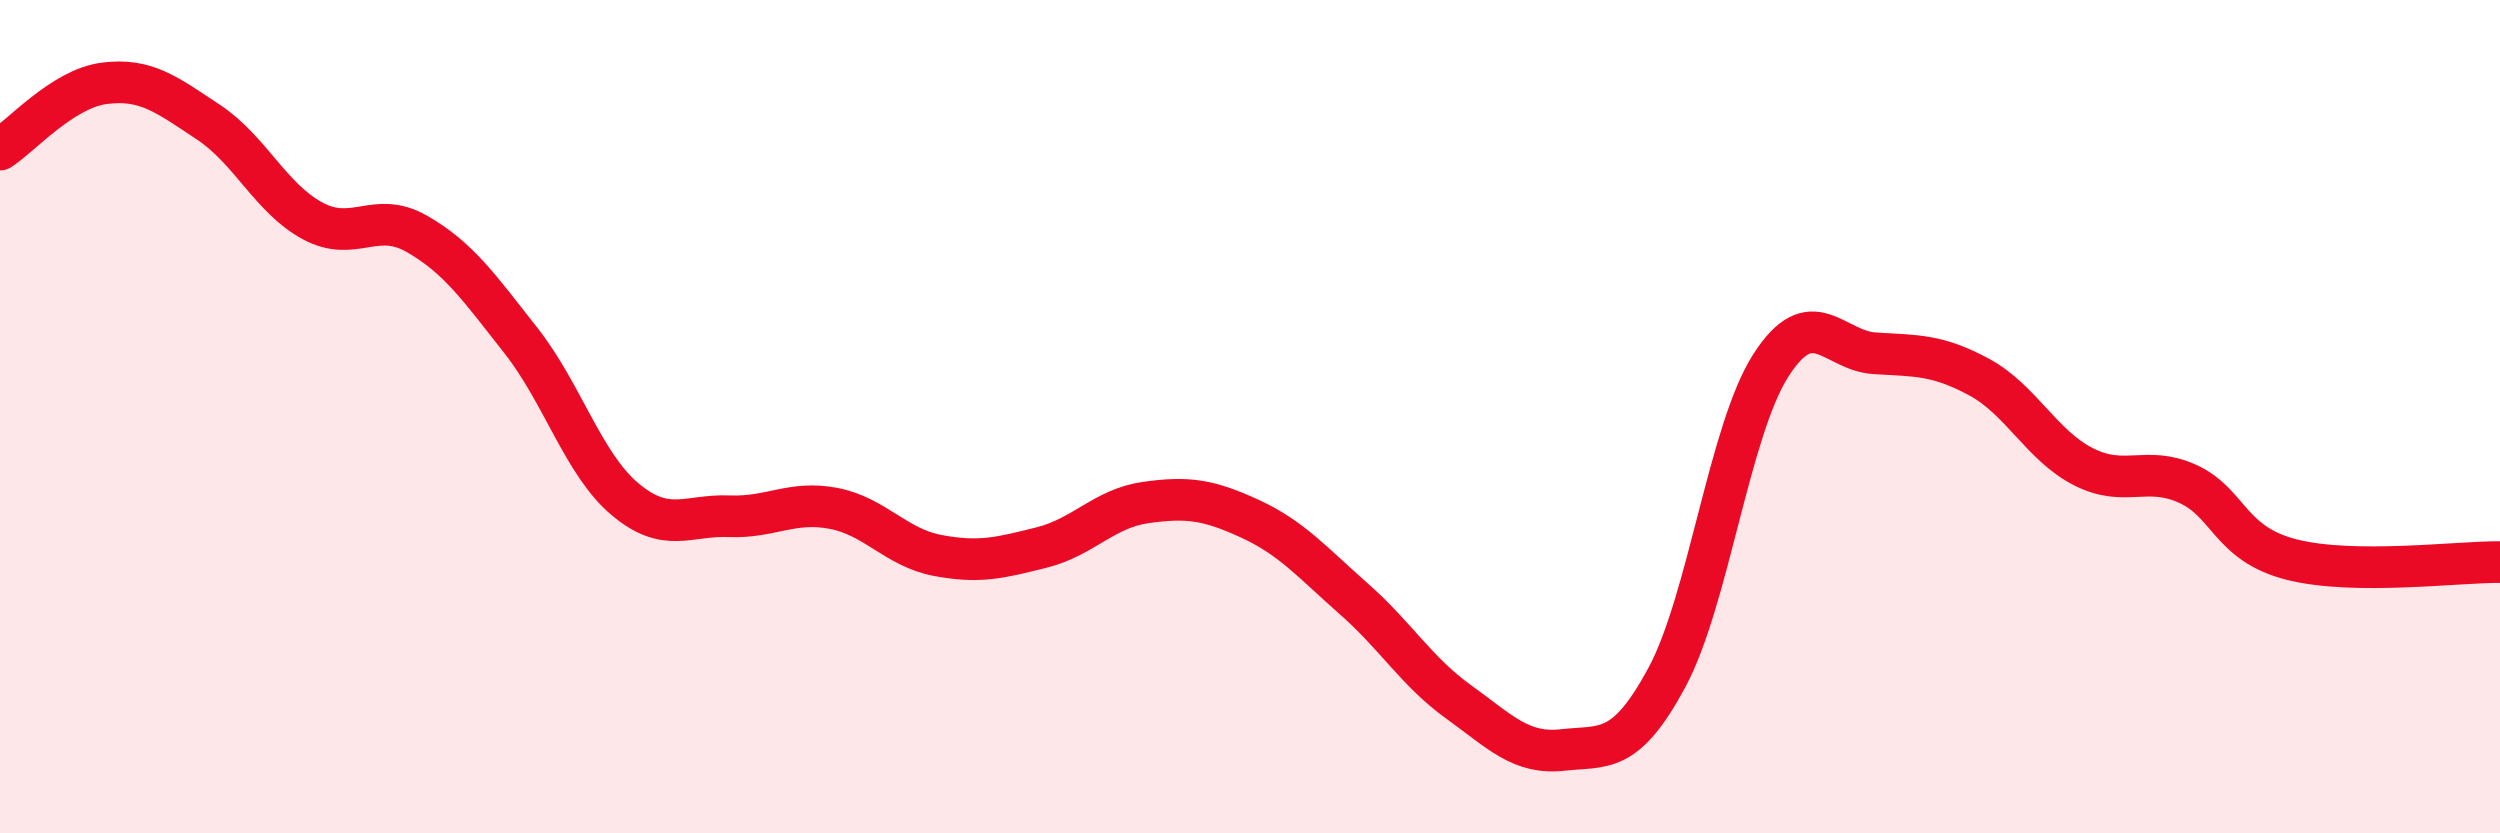 
    <svg width="60" height="20" viewBox="0 0 60 20" xmlns="http://www.w3.org/2000/svg">
      <path
        d="M 0,3.59 C 0.5,3.27 1.5,2.13 2.5,2 C 3.5,1.87 4,2.27 5,2.93 C 6,3.59 6.5,4.76 7.5,5.3 C 8.5,5.84 9,5.04 10,5.61 C 11,6.18 11.5,6.9 12.5,8.17 C 13.5,9.44 14,11.14 15,11.98 C 16,12.82 16.5,12.35 17.5,12.39 C 18.5,12.43 19,12.01 20,12.2 C 21,12.39 21.5,13.14 22.5,13.33 C 23.5,13.52 24,13.39 25,13.14 C 26,12.89 26.5,12.2 27.5,12.06 C 28.5,11.92 29,11.99 30,12.45 C 31,12.91 31.5,13.5 32.5,14.38 C 33.5,15.26 34,16.12 35,16.84 C 36,17.56 36.5,18.11 37.5,18 C 38.5,17.89 39,18.12 40,16.27 C 41,14.42 41.5,10.33 42.5,8.77 C 43.5,7.21 44,8.42 45,8.48 C 46,8.54 46.5,8.51 47.5,9.05 C 48.5,9.59 49,10.69 50,11.2 C 51,11.71 51.5,11.16 52.5,11.61 C 53.5,12.06 53.5,13.05 55,13.43 C 56.5,13.81 59,13.48 60,13.49L60 20L0 20Z"
        fill="#EB0A25"
        opacity="0.1"
        stroke-linecap="round"
        stroke-linejoin="round"
      />
      <path
        d="M 0,3.59 C 0.5,3.27 1.5,2.13 2.5,2 C 3.5,1.87 4,2.27 5,2.93 C 6,3.59 6.5,4.76 7.5,5.3 C 8.5,5.84 9,5.04 10,5.61 C 11,6.18 11.5,6.9 12.5,8.17 C 13.5,9.44 14,11.14 15,11.98 C 16,12.82 16.5,12.35 17.5,12.39 C 18.5,12.43 19,12.01 20,12.2 C 21,12.39 21.5,13.14 22.5,13.33 C 23.5,13.52 24,13.39 25,13.14 C 26,12.89 26.5,12.2 27.5,12.06 C 28.5,11.92 29,11.99 30,12.45 C 31,12.91 31.5,13.5 32.5,14.38 C 33.5,15.26 34,16.12 35,16.84 C 36,17.56 36.5,18.11 37.5,18 C 38.5,17.89 39,18.12 40,16.27 C 41,14.42 41.5,10.33 42.5,8.77 C 43.5,7.21 44,8.42 45,8.48 C 46,8.54 46.5,8.51 47.5,9.05 C 48.5,9.59 49,10.69 50,11.2 C 51,11.71 51.5,11.16 52.5,11.61 C 53.5,12.06 53.5,13.05 55,13.43 C 56.5,13.81 59,13.48 60,13.49"
        stroke="#EB0A25"
        stroke-width="1"
        fill="none"
        stroke-linecap="round"
        stroke-linejoin="round"
      />
    </svg>
  